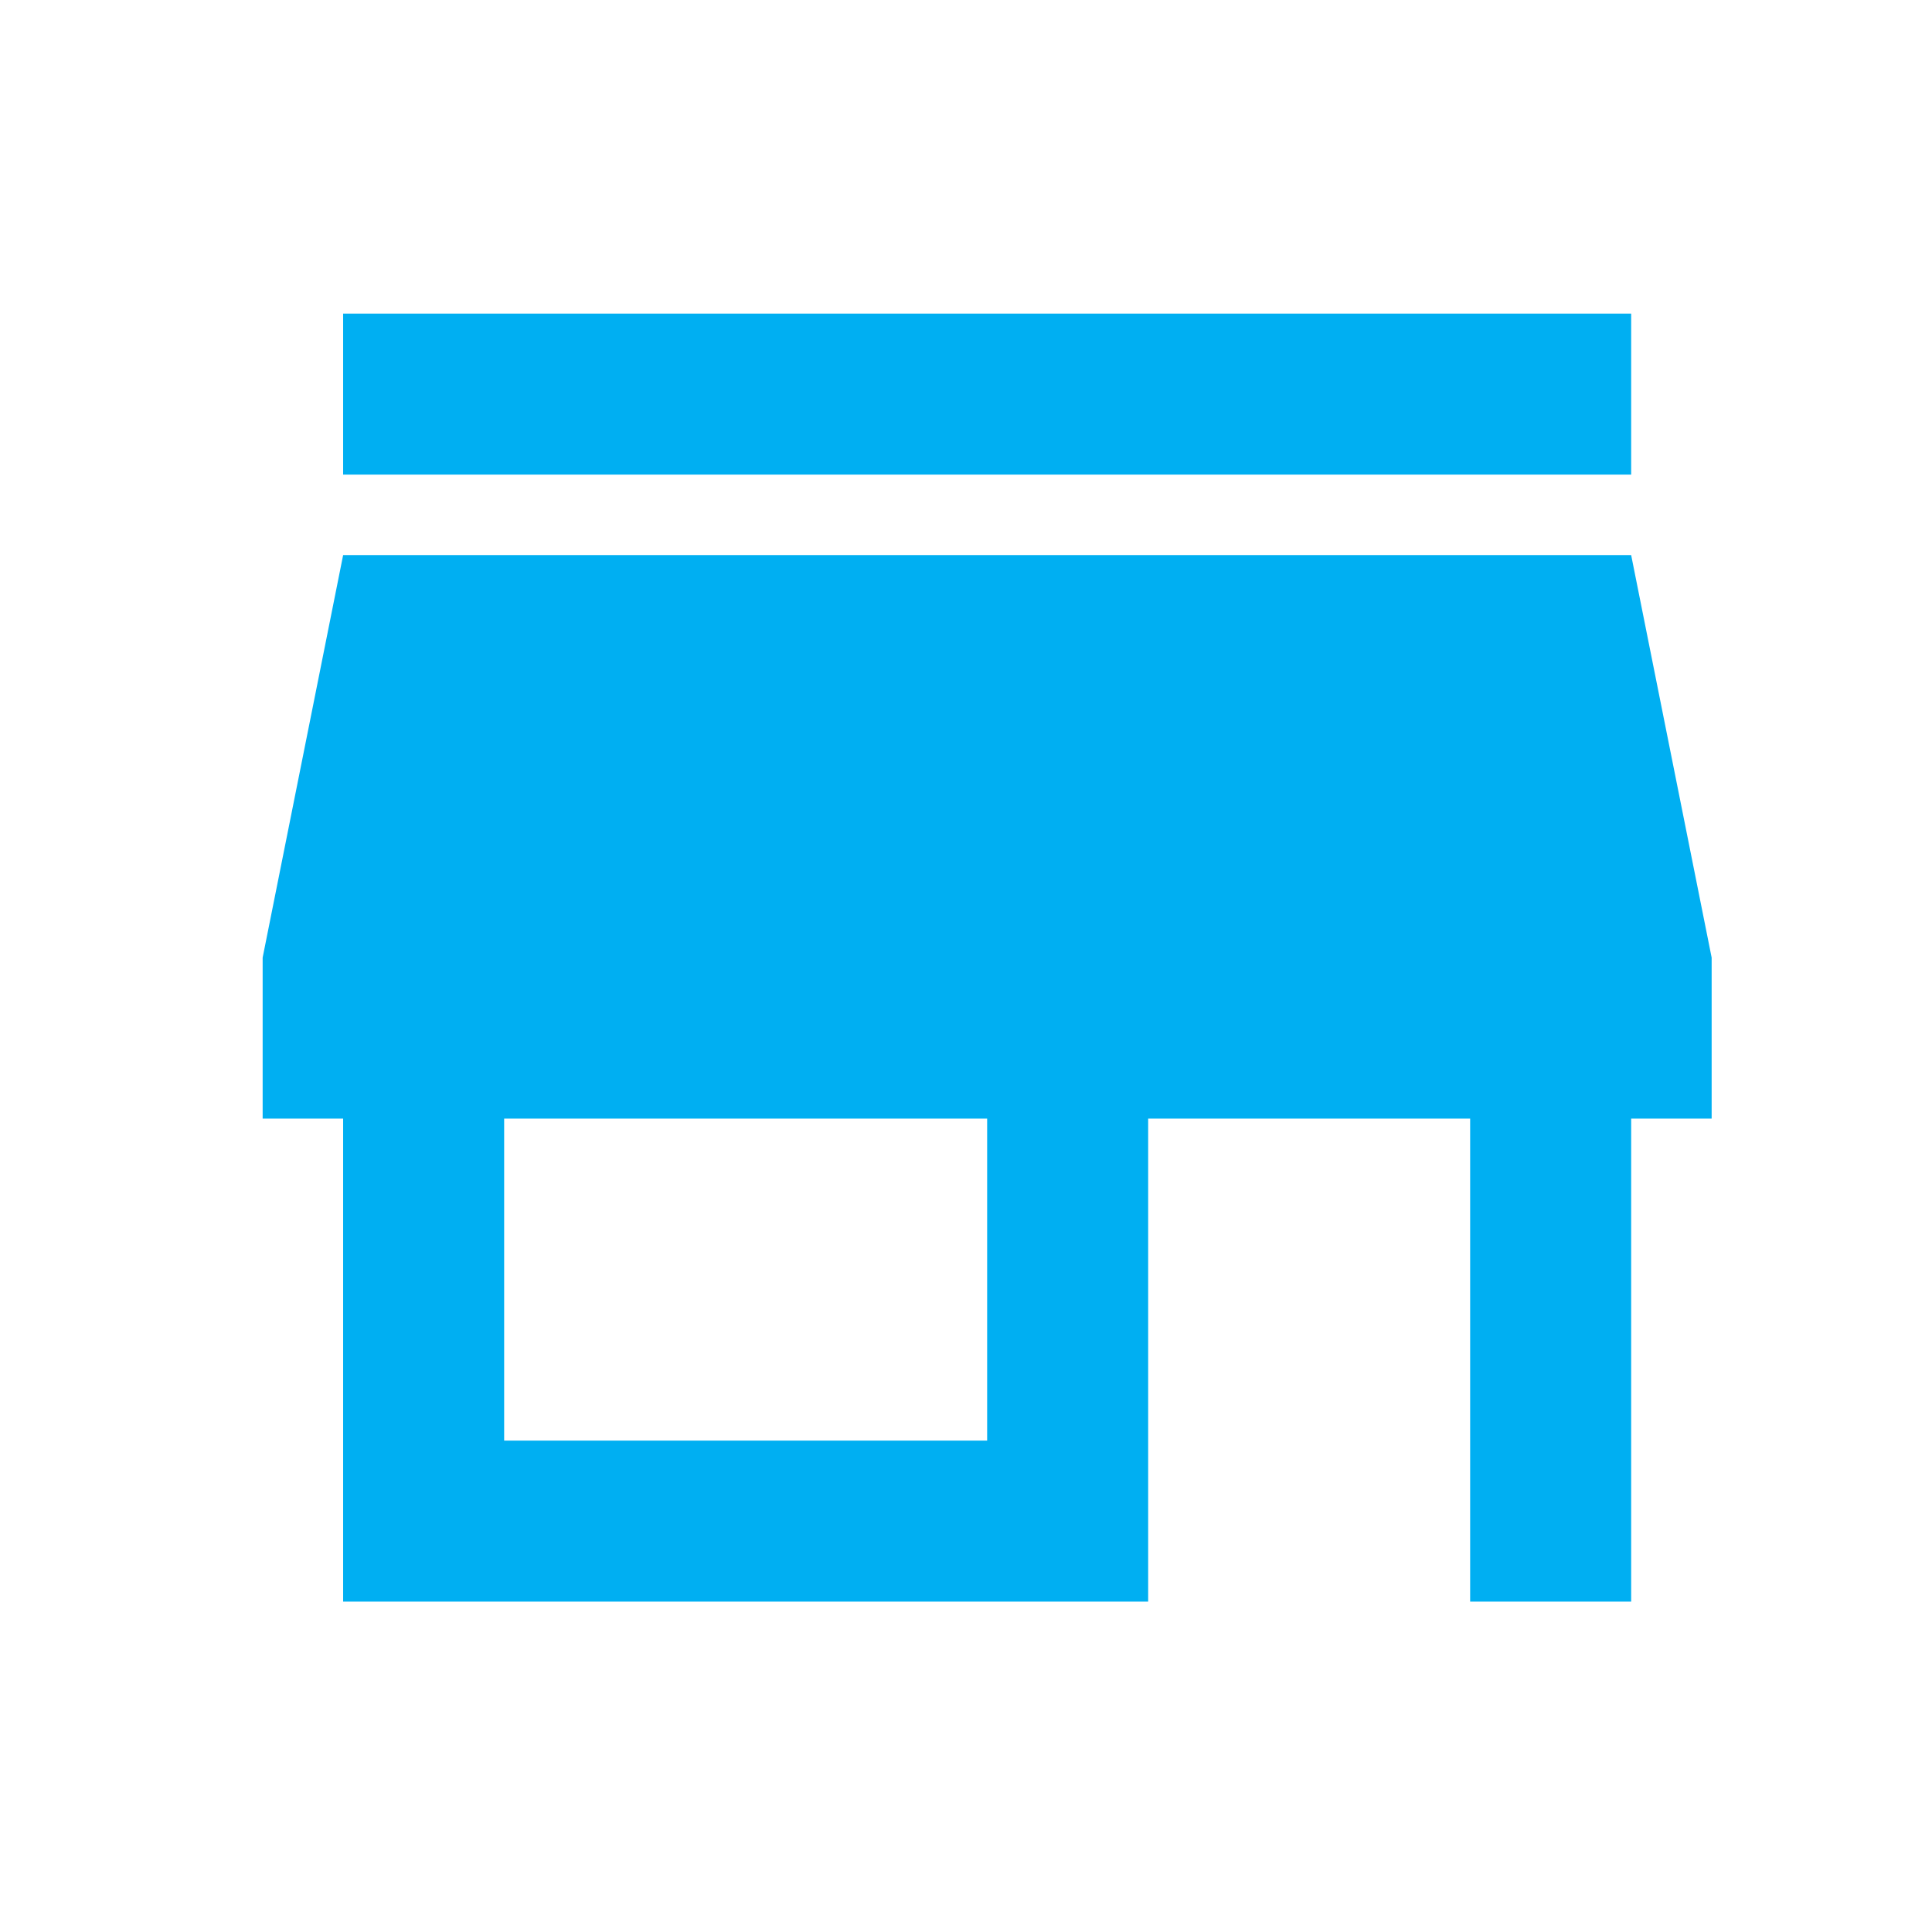 <svg width="38" height="38" viewBox="0 0 38 38" fill="none" xmlns="http://www.w3.org/2000/svg">
<mask id="mask0_1632_4384" style="mask-type:alpha" maskUnits="userSpaceOnUse" x="0" y="0" width="38" height="38">
<rect width="38" height="38" fill="#D9D9D9"/>
</mask>
<g mask="url(#mask0_1632_4384)">
<path d="M6.749 9.335V6.168H32.083V9.335H6.749ZM6.749 31.501V22.001H5.166V18.835L6.749 10.918H32.083L33.666 18.835V22.001H32.083V31.501H28.916V22.001H22.583V31.501H6.749ZM9.916 28.335H19.416V22.001H9.916V28.335Z" fill="#00AFF2"/>
</g>
</svg>
